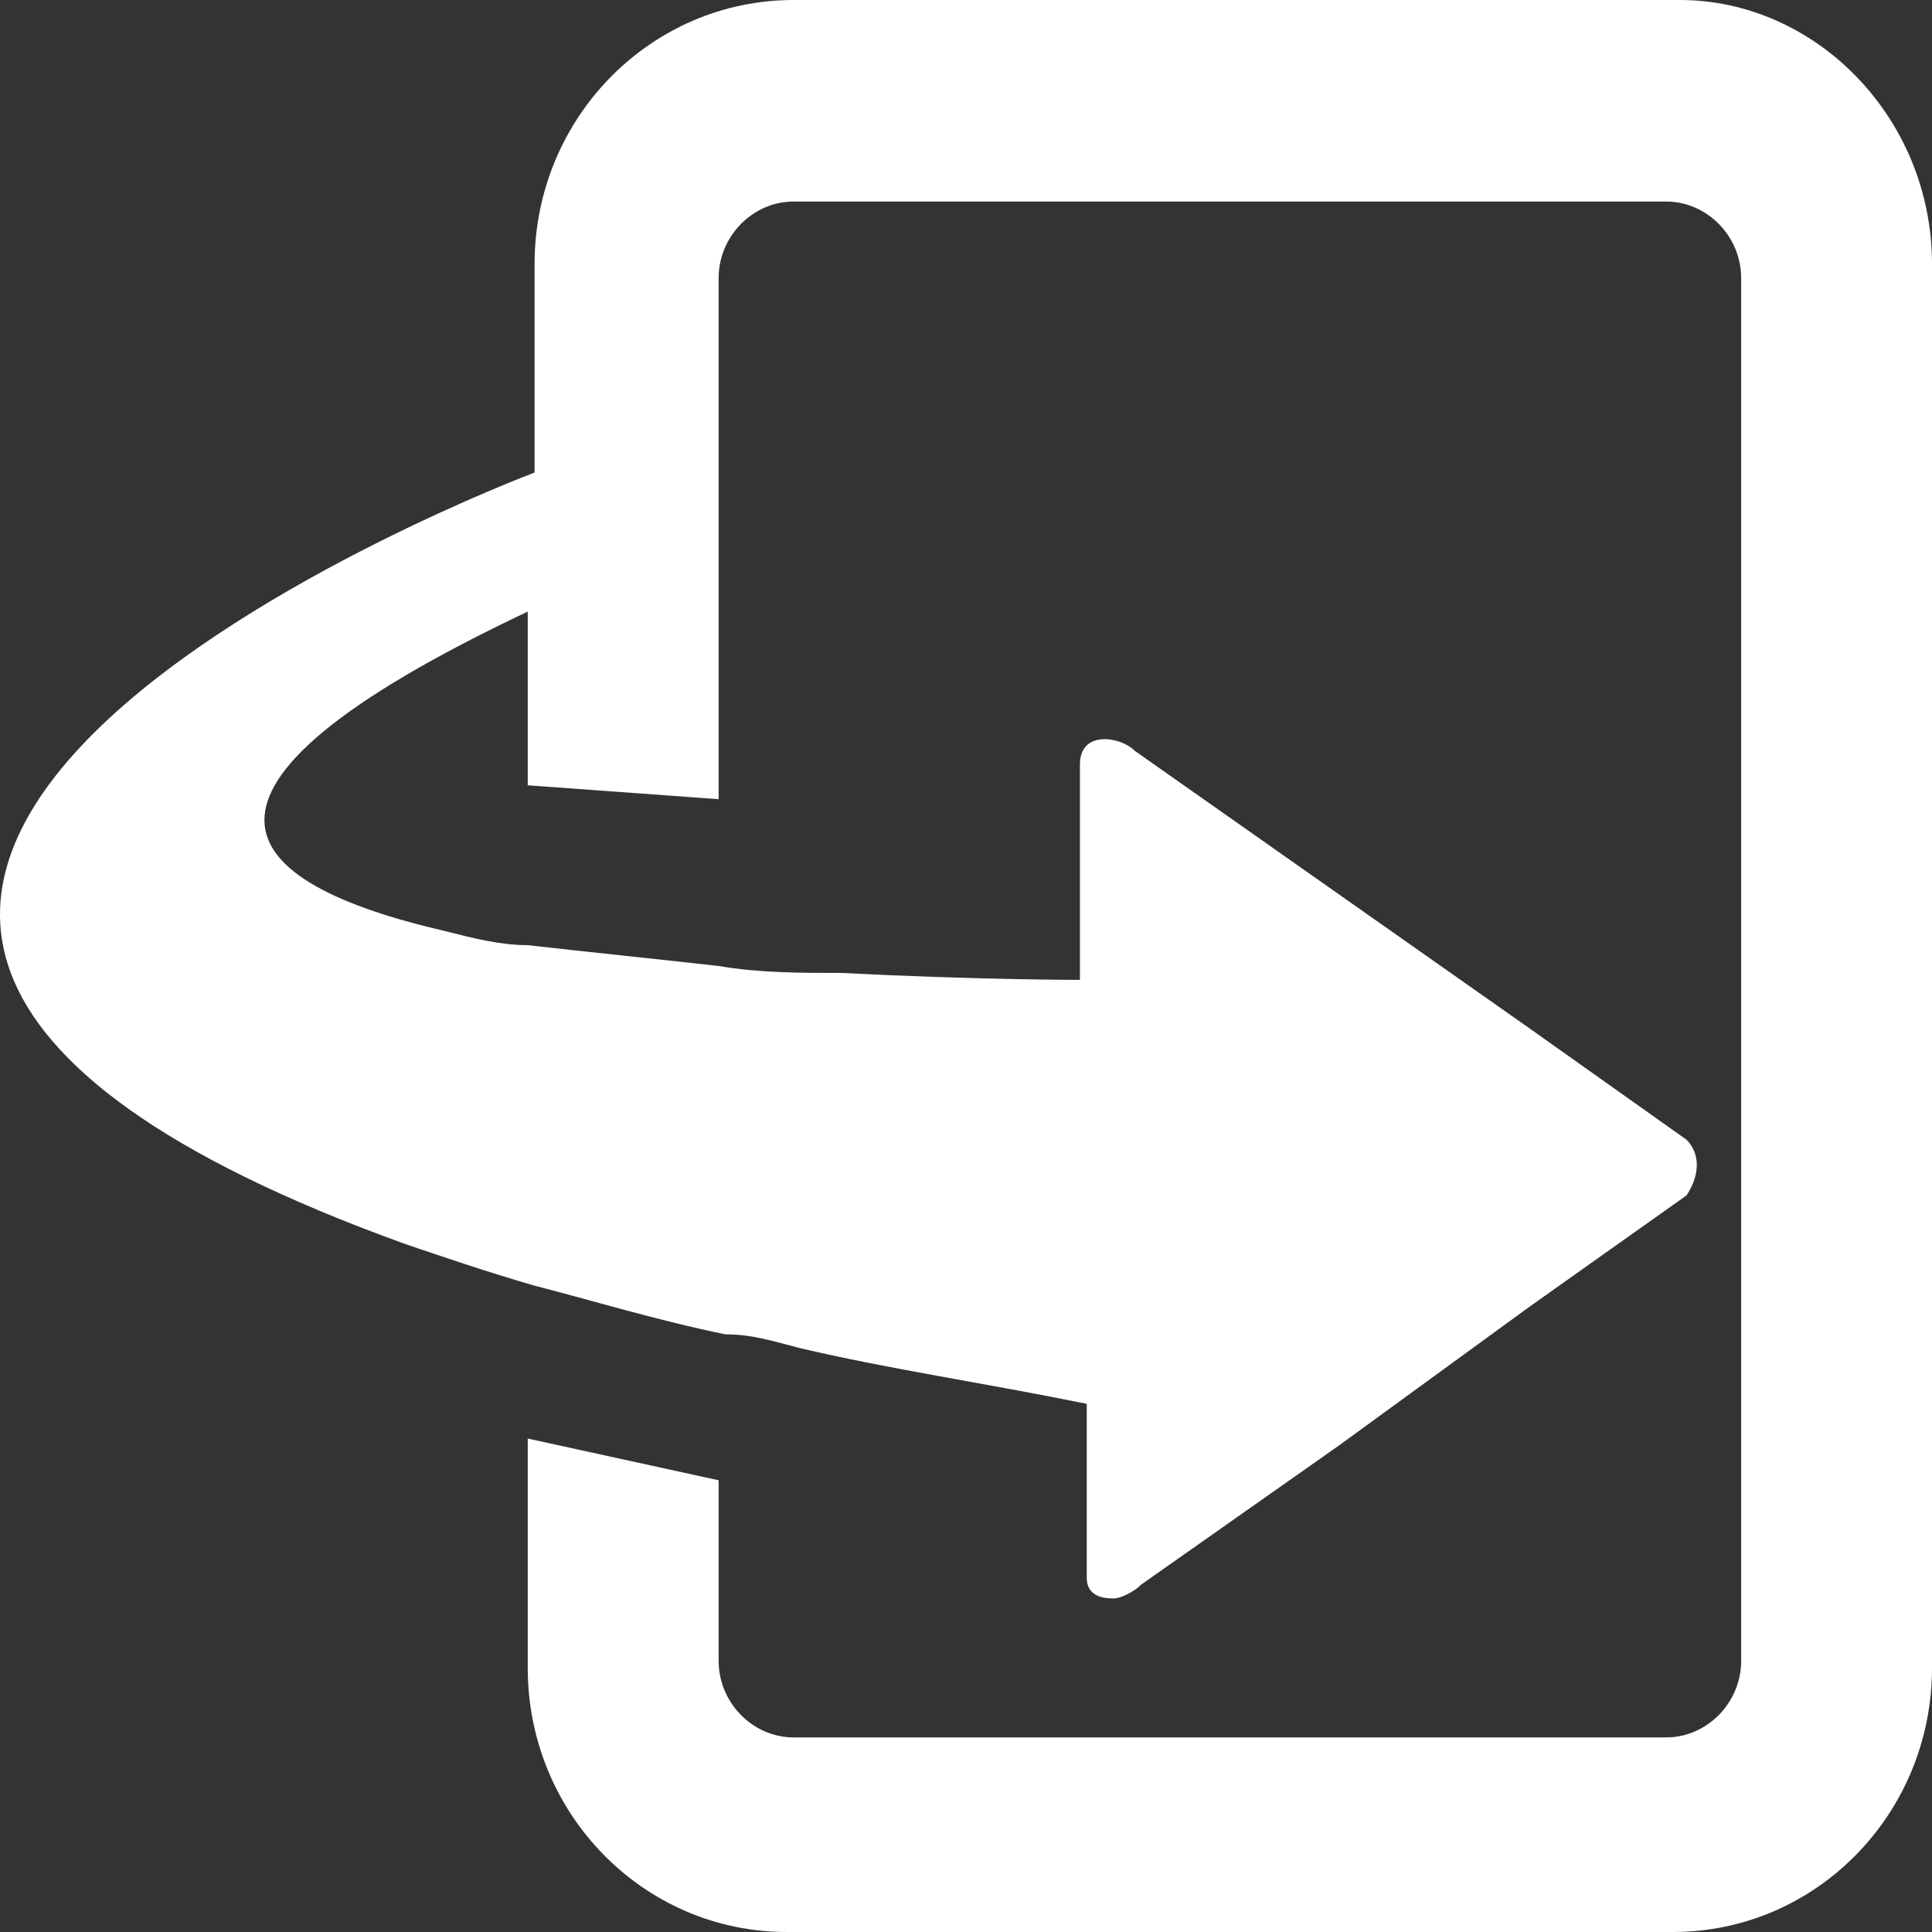 <svg width="32" height="32" viewBox="0 0 32 32" fill="none" xmlns="http://www.w3.org/2000/svg">
<rect x="0" y="0" width="32" height="32" fill="#333333" stroke="none"/>
<path d="M32 4.374V27.626C32 30.043 30.081 32 27.709 32H13.032C10.661 32 8.741 30.043 8.741 27.626V23.827L11.903 24.518V27.511C11.903 28.201 12.467 28.777 13.145 28.777H27.597C28.274 28.777 28.839 28.201 28.839 27.511V4.604C28.839 3.914 28.274 3.338 27.597 3.338H13.145C12.467 3.338 11.903 3.914 11.903 4.604V13.237L8.741 13.007V10.13C2.418 13.122 3.886 14.619 7.386 15.425C7.838 15.54 8.29 15.655 8.741 15.655C9.757 15.77 10.886 15.885 11.903 16C12.58 16.115 13.258 16.115 13.935 16.115C16.193 16.23 17.887 16.23 17.887 16.23V12.662C17.887 12.086 18.564 12.201 18.79 12.432L25.338 17.036L27.935 18.878C28.161 19.108 28.161 19.453 27.935 19.799L25.338 21.64L22.177 23.942L18.903 26.245C18.79 26.36 18.564 26.475 18.451 26.475C18.338 26.475 18 26.475 18 26.13V23.252C16.306 22.907 14.725 22.676 13.258 22.331C12.806 22.216 12.467 22.101 12.015 22.101C10.886 21.87 9.757 21.525 8.854 21.295C8.064 21.065 7.386 20.834 6.709 20.604C-9.55 14.734 8.854 7.827 8.854 7.827V4.374C8.854 1.957 10.774 0 13.145 0H27.823C30.081 0 32 1.957 32 4.374Z" fill="white"/>
</svg>
